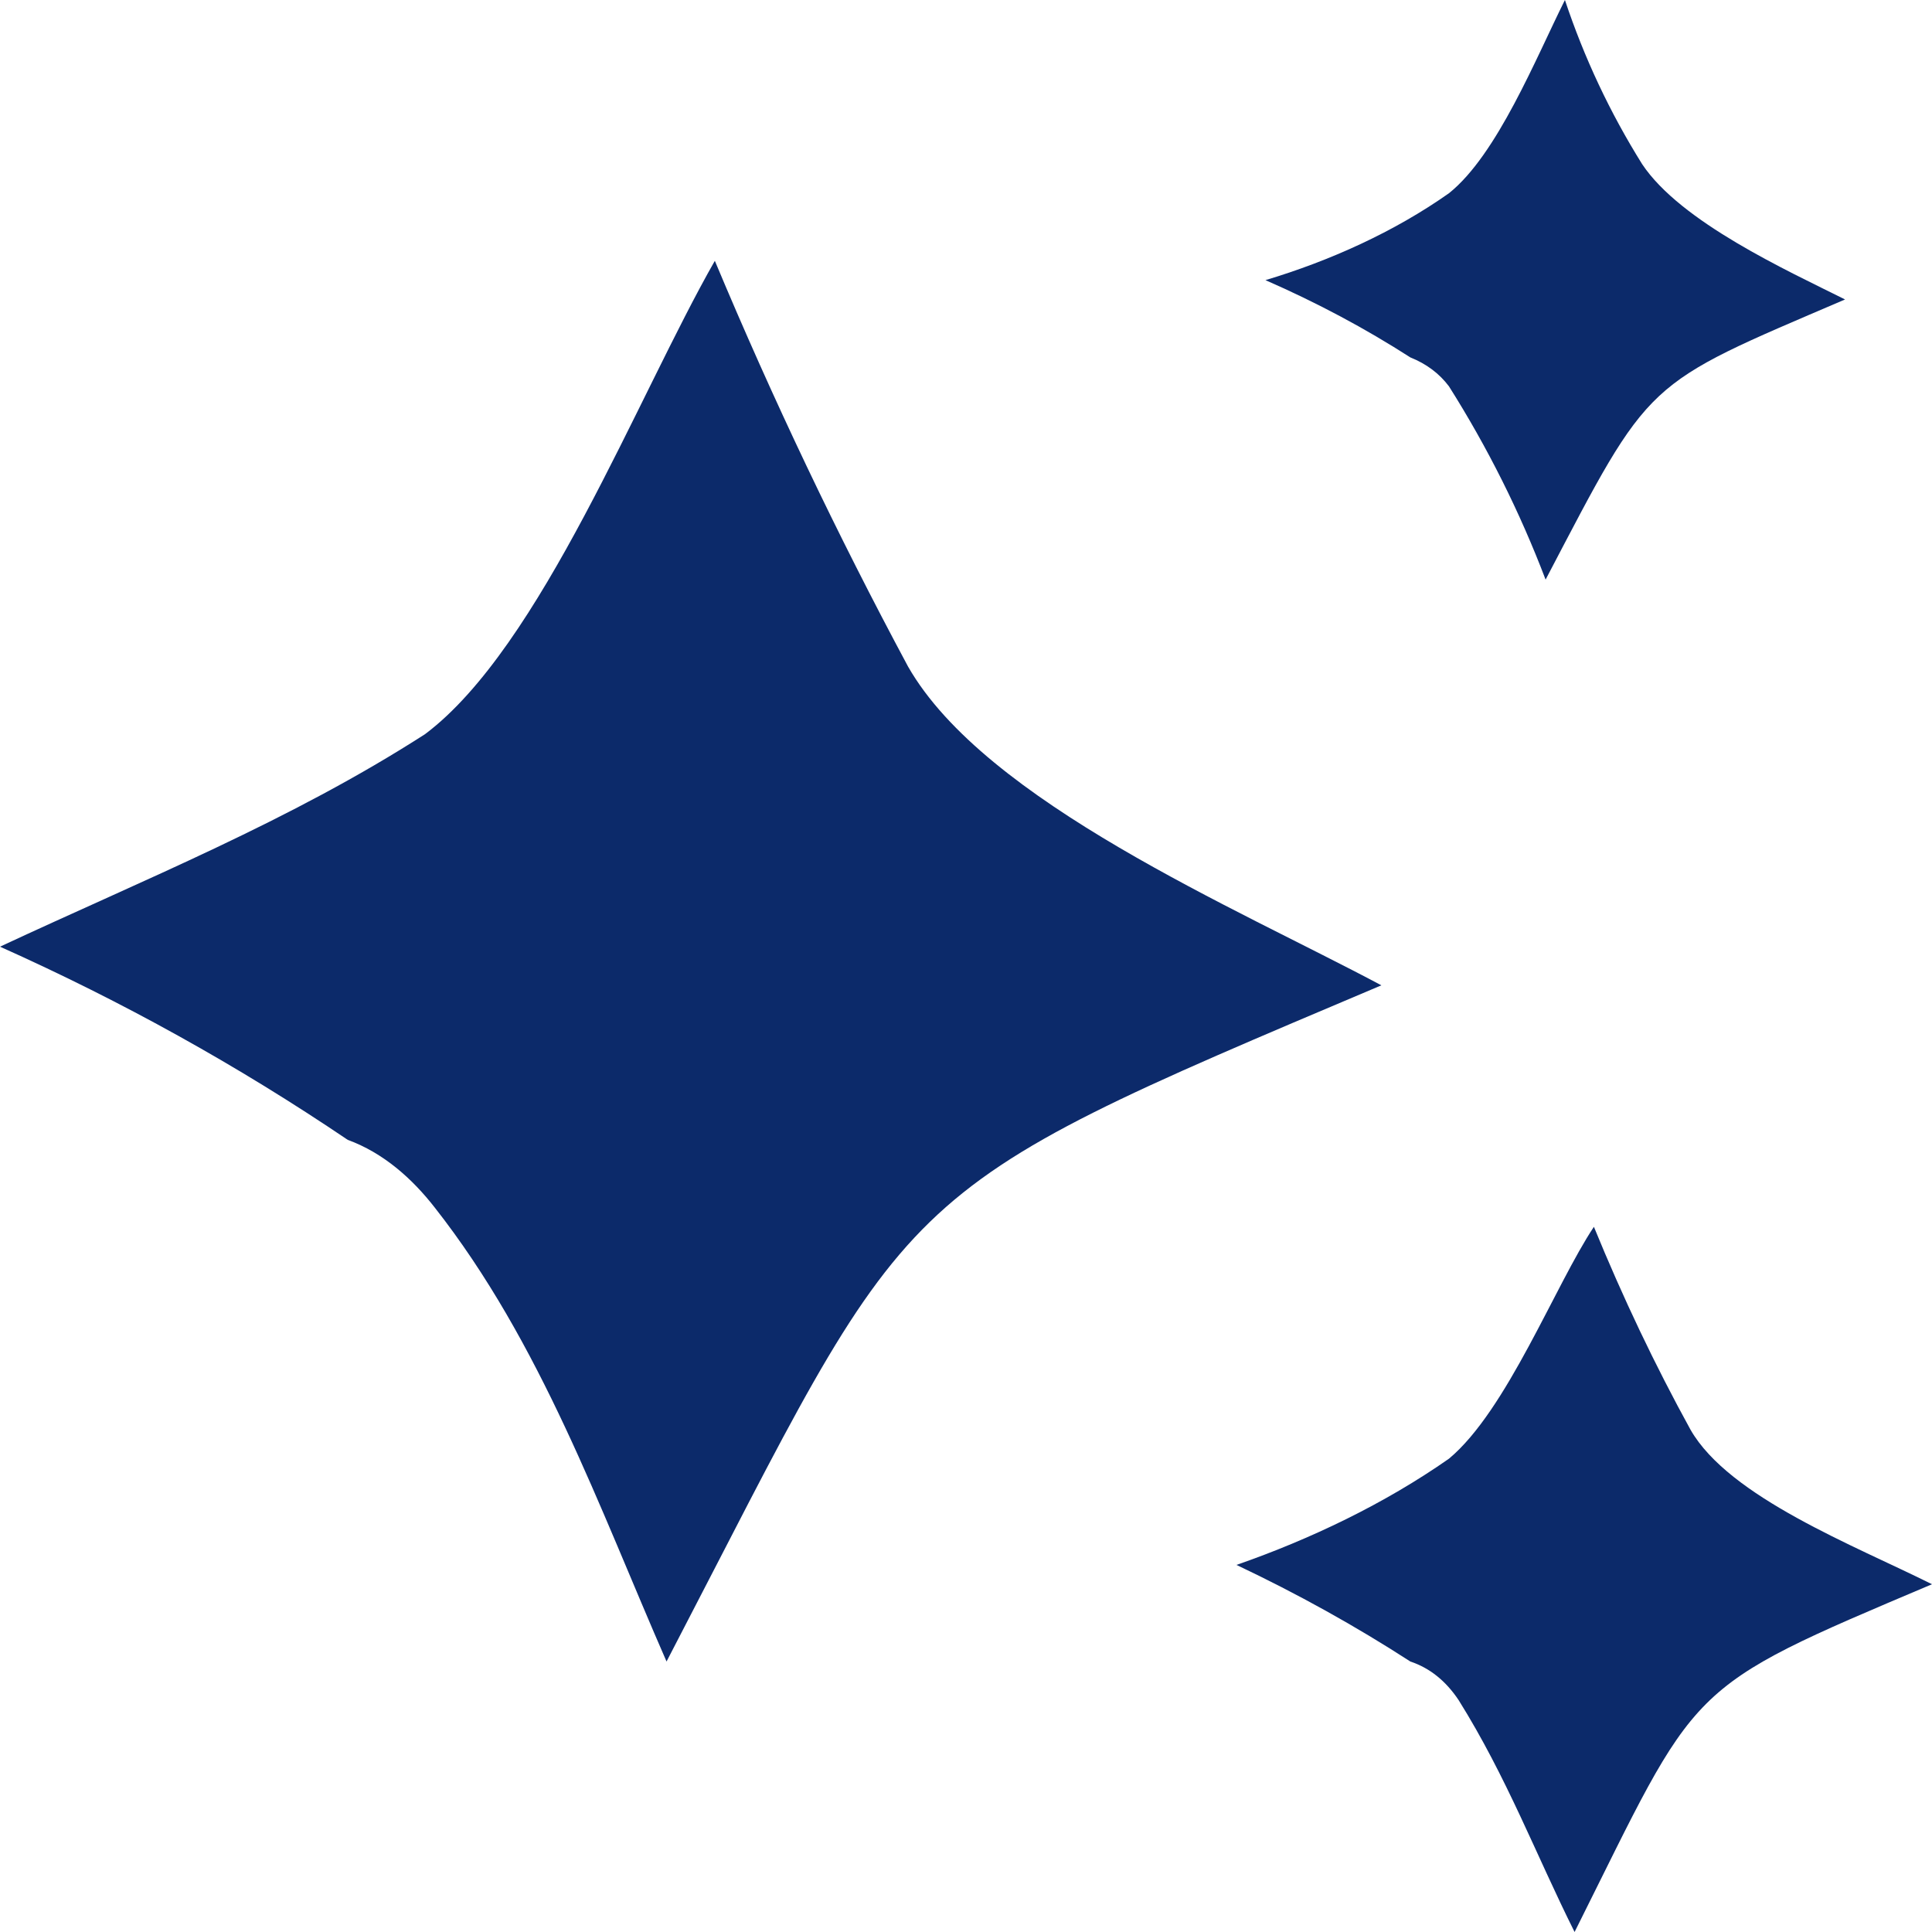 <?xml version="1.0" encoding="UTF-8"?>
<svg id="Calque_1" data-name="Calque 1" xmlns="http://www.w3.org/2000/svg" version="1.1" viewBox="0 0 60 60">
  <defs>
    <style>
      .cls-1 {
        fill: #0c2a6a;
        stroke-width: 0px;
      }
    </style>
  </defs>
  <path id="Tracé_13860" data-name="Tracé 13860" class="cls-1" d="M42.9,30.6c-15.6,6.6-14.4,6-22.2,21-2.1-4.8-3.9-9.9-7.2-14.1-.7-.9-1.6-1.7-2.7-2.1C7.4,33.1,3.8,31.1,0,29.4c4.5-2.1,9-3.9,13.2-6.6,3.6-2.7,6.6-10.5,9-14.7,1.8,4.3,3.8,8.5,6,12.6,2.4,4.2,10.2,7.5,14.7,9.9Z"/>
  <path id="Tracé_13861" data-name="Tracé 13861" class="cls-1" d="M57.3,9.3c-6.3,2.7-6,2.4-9.3,8.7-.8-2.1-1.8-4.1-3-6-.3-.4-.7-.7-1.2-.9-1.4-.9-2.9-1.7-4.5-2.4,2-.6,4-1.5,5.7-2.7C46.5,4.8,47.7,1.8,48.6,0c.6,1.8,1.4,3.5,2.4,5.1,1.2,1.8,4.5,3.3,6.3,4.2Z"/>
  <path id="Tracé_13862" data-name="Tracé 13862" class="cls-1" d="M60,49.2c-7.8,3.3-7.2,3-11.1,10.8-1.2-2.4-2.1-4.8-3.6-7.2-.4-.6-.9-1-1.5-1.2-1.7-1.1-3.5-2.1-5.4-3,2.3-.8,4.6-1.9,6.6-3.3,1.8-1.5,3.3-5.4,4.5-7.2.9,2.2,1.9,4.3,3,6.3,1.2,2.1,5.1,3.6,7.5,4.8Z"/>
</svg>